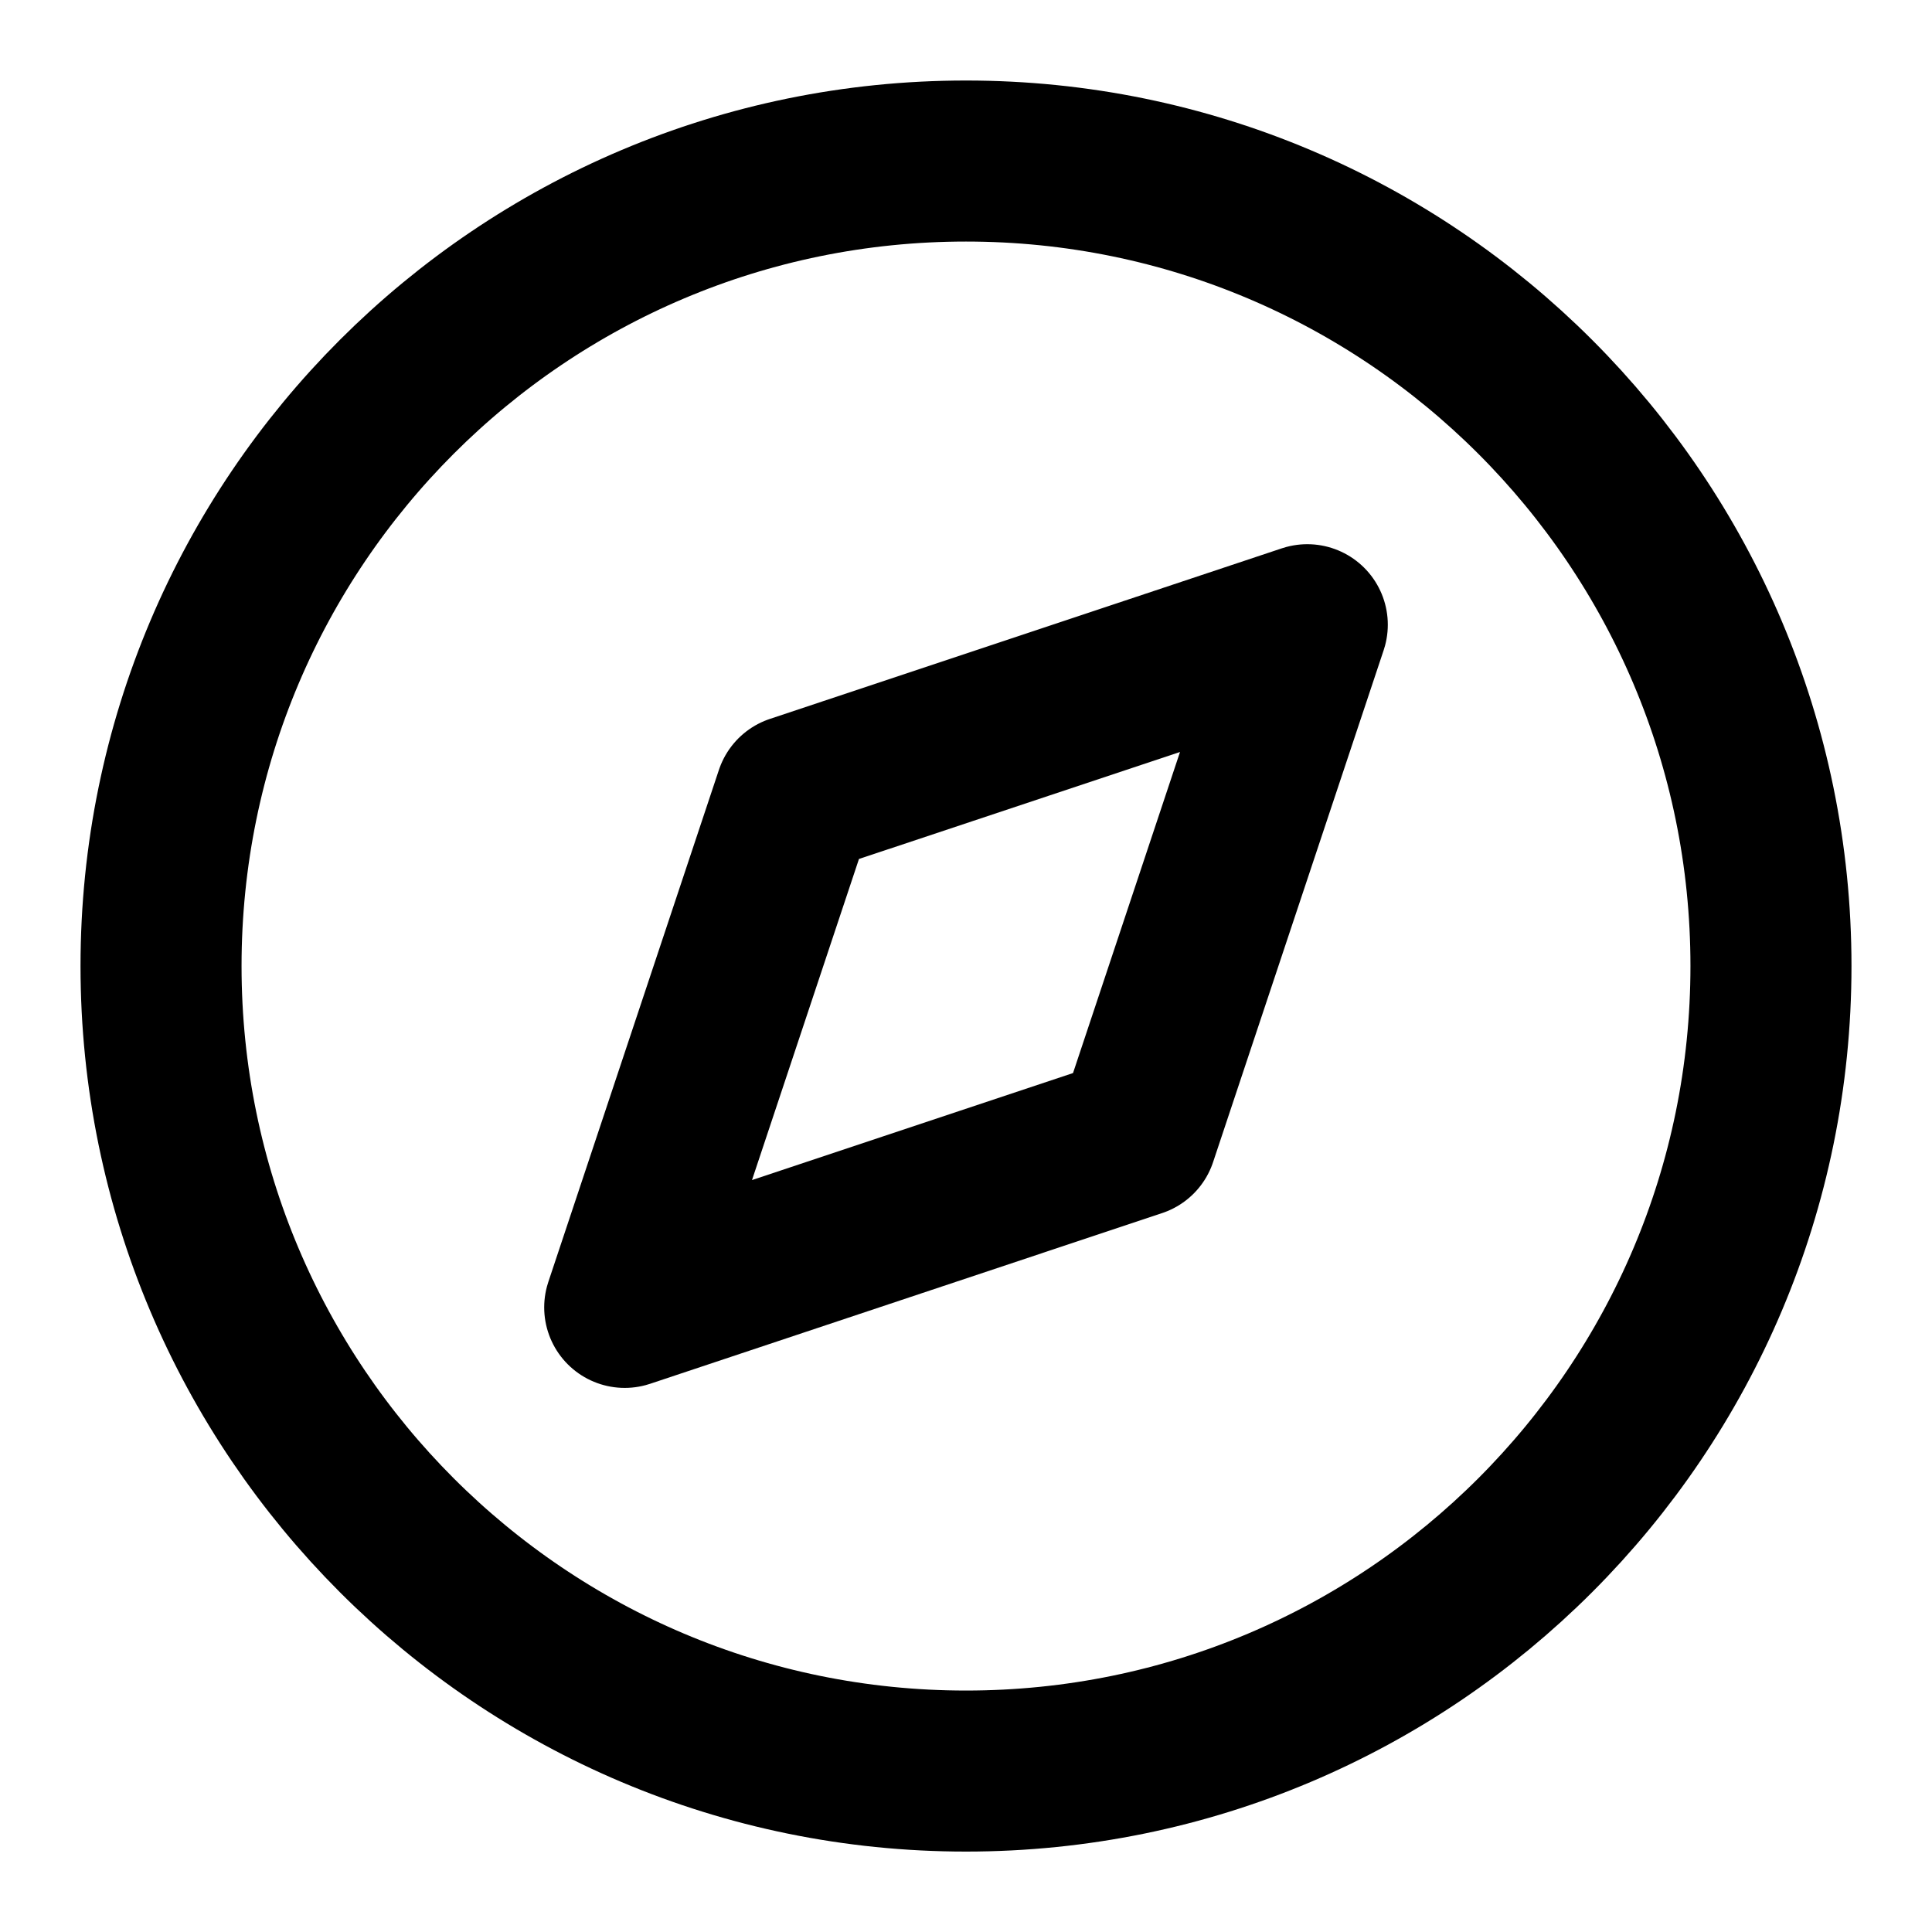 <svg width="20" height="20" viewBox="0 0 20 20" fill="none" xmlns="http://www.w3.org/2000/svg">
<g clip-path="url(#clip0_1_1114)">
<path d="M10 18.334C14.602 18.334 18.333 14.603 18.333 10C18.333 5.398 14.602 1.667 10 1.667C5.398 1.667 1.667 5.398 1.667 10C1.667 14.603 5.398 18.334 10 18.334Z" stroke="black" stroke-width="1.667" stroke-linecap="round" stroke-linejoin="round"/>
<path d="M13.533 6.467L11.767 11.767L6.467 13.534L8.233 8.233L13.533 6.467Z" stroke="black" stroke-width="1.667" stroke-linecap="round" stroke-linejoin="round"/>
</g>
<defs>
<clipPath id="clip0_1_1114">
<rect width="20" height="20" fill="white"/>
</clipPath>
</defs>
</svg>
